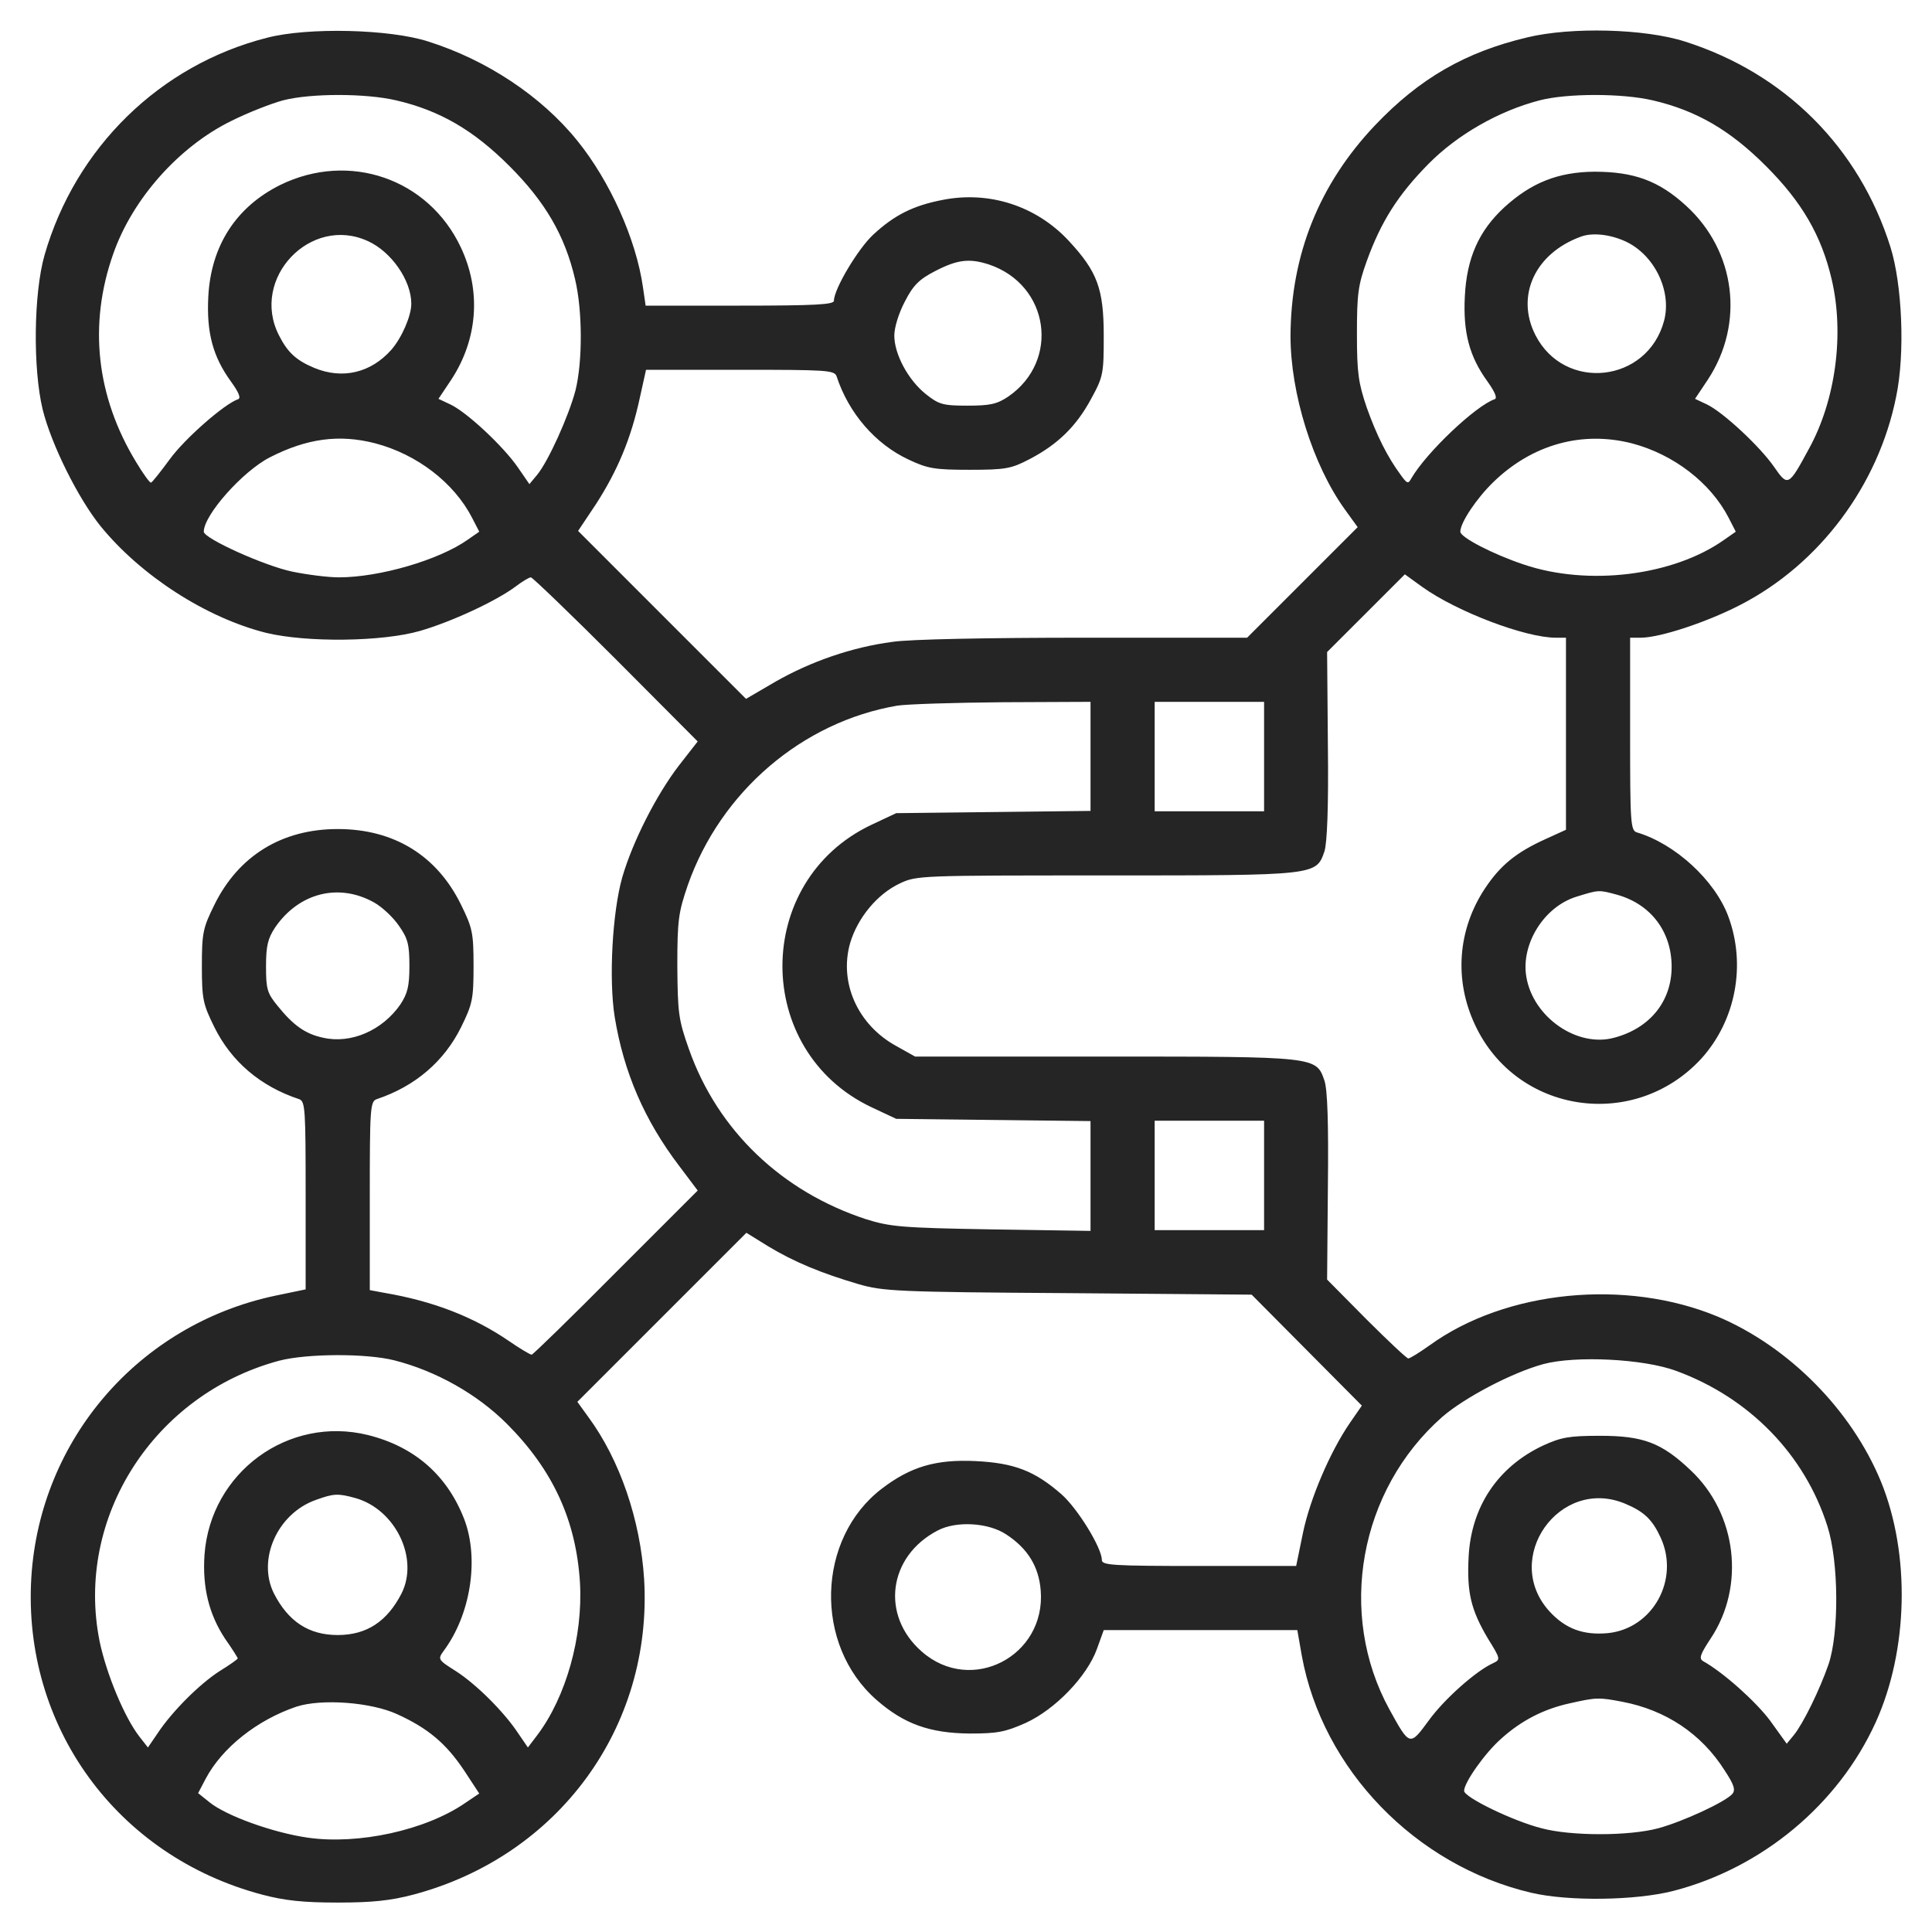 <svg width="55" height="55" viewBox="0 0 55 55" fill="none" xmlns="http://www.w3.org/2000/svg">
<g clip-path="url(#clip0_204_320)">
<path d="M7.605 1.074C4.555 1.848 2.148 4.2 1.268 7.262C0.956 8.357 0.935 10.495 1.214 11.655C1.461 12.654 2.224 14.19 2.868 14.985C4.018 16.393 5.865 17.585 7.573 18.015C8.723 18.294 10.871 18.273 11.956 17.961C12.848 17.703 14.126 17.112 14.684 16.693C14.867 16.554 15.06 16.436 15.114 16.436C15.157 16.436 16.253 17.488 17.531 18.767L19.862 21.108L19.325 21.796C18.691 22.623 18.015 23.944 17.714 24.976C17.434 25.964 17.327 27.865 17.499 28.95C17.757 30.529 18.348 31.894 19.336 33.193L19.862 33.892L17.531 36.223C16.253 37.512 15.168 38.565 15.136 38.565C15.093 38.565 14.803 38.393 14.491 38.178C13.471 37.48 12.321 37.039 10.935 36.803L10.527 36.727V34.042C10.527 31.582 10.538 31.356 10.721 31.292C11.816 30.927 12.643 30.218 13.127 29.24C13.449 28.585 13.481 28.445 13.481 27.5C13.481 26.555 13.449 26.415 13.127 25.76C12.439 24.352 11.215 23.601 9.614 23.601C8.024 23.601 6.789 24.363 6.102 25.76C5.779 26.415 5.747 26.555 5.747 27.5C5.747 28.445 5.779 28.585 6.102 29.24C6.585 30.218 7.412 30.927 8.519 31.292C8.69 31.356 8.701 31.582 8.701 34.031V36.706L7.82 36.889C3.953 37.716 1.139 40.971 0.892 44.902C0.634 49.135 3.319 52.841 7.466 53.937C8.11 54.108 8.647 54.162 9.614 54.162C10.581 54.162 11.118 54.108 11.763 53.937C15.898 52.841 18.584 49.167 18.337 44.956C18.23 43.27 17.649 41.562 16.747 40.337L16.436 39.907L18.842 37.501L21.248 35.095L21.871 35.481C22.602 35.922 23.375 36.244 24.438 36.556C25.137 36.76 25.545 36.781 30.411 36.813L35.632 36.856L37.2 38.435L38.769 40.015L38.435 40.498C37.866 41.325 37.297 42.657 37.093 43.635L36.899 44.58H34.139C31.657 44.58 31.367 44.559 31.367 44.408C31.367 44.065 30.68 42.947 30.218 42.539C29.455 41.873 28.875 41.648 27.768 41.594C26.641 41.54 25.921 41.755 25.105 42.378C23.246 43.796 23.16 46.825 24.954 48.394C25.738 49.081 26.469 49.339 27.607 49.35C28.392 49.35 28.617 49.307 29.197 49.049C30.046 48.662 30.948 47.717 31.227 46.943L31.421 46.406H34.171H36.932L37.06 47.137C37.651 50.37 40.294 53.109 43.592 53.883C44.645 54.13 46.557 54.108 47.642 53.829C50.166 53.174 52.336 51.369 53.399 49.027C54.323 46.986 54.388 44.247 53.55 42.185C52.712 40.144 50.929 38.339 48.898 37.48C46.288 36.395 42.872 36.727 40.702 38.296C40.412 38.5 40.144 38.672 40.09 38.672C40.047 38.672 39.51 38.167 38.897 37.555L37.78 36.427L37.802 33.795C37.823 31.98 37.791 31.023 37.705 30.766C37.469 30.078 37.501 30.078 31.453 30.078H26.05L25.513 29.777C24.417 29.176 23.88 27.973 24.202 26.845C24.417 26.125 24.976 25.448 25.62 25.148C26.093 24.922 26.222 24.922 31.475 24.922C37.49 24.922 37.469 24.922 37.705 24.234C37.78 23.987 37.823 22.999 37.802 21.216L37.78 18.562L38.887 17.456L39.993 16.35L40.498 16.715C41.476 17.413 43.42 18.154 44.29 18.154H44.58V20.883V23.622L43.989 23.891C43.162 24.267 42.711 24.632 42.27 25.298C41.497 26.469 41.39 27.898 41.991 29.176C43.173 31.711 46.535 32.205 48.437 30.132C49.414 29.047 49.715 27.468 49.199 26.082C48.812 25.051 47.684 24.02 46.6 23.697C46.417 23.644 46.406 23.418 46.406 20.894V18.154H46.707C47.255 18.154 48.587 17.714 49.543 17.22C51.799 16.06 53.475 13.815 53.98 11.29C54.237 10.065 54.151 8.1 53.818 7.036C52.927 4.2 50.81 2.084 47.964 1.182C46.825 0.816 44.73 0.763 43.484 1.063C41.712 1.482 40.412 2.234 39.145 3.566C37.555 5.242 36.749 7.251 36.738 9.561C36.738 11.204 37.372 13.234 38.285 14.502L38.65 15.007L37.071 16.586L35.503 18.154H30.862C28.177 18.154 25.878 18.197 25.405 18.273C24.256 18.423 23.085 18.831 22.086 19.4L21.237 19.895L18.852 17.51L16.457 15.114L16.973 14.341C17.574 13.406 17.961 12.493 18.208 11.354L18.391 10.527H21.065C23.525 10.527 23.751 10.538 23.815 10.71C24.159 11.763 24.922 12.644 25.867 13.084C26.415 13.342 26.608 13.374 27.607 13.374C28.628 13.374 28.789 13.342 29.305 13.073C30.11 12.654 30.637 12.139 31.056 11.365C31.41 10.721 31.421 10.635 31.421 9.561C31.421 8.218 31.238 7.734 30.433 6.864C29.509 5.865 28.166 5.425 26.823 5.693C25.996 5.854 25.459 6.123 24.857 6.682C24.428 7.079 23.74 8.229 23.74 8.562C23.74 8.669 23.225 8.701 21.065 8.701H18.38L18.305 8.186C18.111 6.811 17.359 5.146 16.436 4.007C15.415 2.739 13.857 1.708 12.192 1.182C11.097 0.827 8.766 0.773 7.605 1.074ZM11.279 2.857C12.525 3.147 13.481 3.706 14.502 4.727C15.522 5.747 16.081 6.703 16.371 7.949C16.586 8.852 16.586 10.302 16.382 11.118C16.188 11.849 15.608 13.138 15.286 13.524L15.071 13.782L14.738 13.299C14.33 12.708 13.299 11.741 12.826 11.516L12.482 11.354L12.848 10.807C13.6 9.657 13.707 8.282 13.116 7.036C12.192 5.081 9.937 4.308 7.981 5.264C6.725 5.887 6.005 6.993 5.93 8.443C5.876 9.464 6.059 10.151 6.574 10.86C6.8 11.172 6.864 11.333 6.778 11.365C6.392 11.494 5.253 12.493 4.834 13.073C4.565 13.438 4.329 13.739 4.297 13.739C4.265 13.75 4.071 13.481 3.878 13.159C2.739 11.29 2.514 9.238 3.223 7.229C3.77 5.661 5.092 4.179 6.574 3.448C7.068 3.201 7.734 2.943 8.057 2.857C8.841 2.653 10.409 2.653 11.279 2.857ZM47.051 2.857C48.297 3.147 49.253 3.706 50.273 4.727C51.294 5.747 51.852 6.703 52.143 7.949C52.508 9.496 52.261 11.387 51.498 12.773C50.918 13.847 50.897 13.857 50.51 13.299C50.102 12.708 49.059 11.741 48.598 11.516L48.254 11.354L48.619 10.807C49.672 9.206 49.414 7.144 47.996 5.854C47.223 5.146 46.514 4.888 45.386 4.888C44.355 4.898 43.592 5.199 42.818 5.908C42.099 6.574 41.755 7.348 41.701 8.433C41.647 9.464 41.83 10.151 42.346 10.86C42.55 11.15 42.636 11.333 42.55 11.365C42.013 11.548 40.605 12.88 40.176 13.621C40.09 13.782 40.058 13.771 39.886 13.535C39.488 12.998 39.188 12.386 38.908 11.602C38.672 10.903 38.629 10.624 38.629 9.507C38.629 8.379 38.661 8.121 38.908 7.434C39.316 6.306 39.8 5.543 40.67 4.662C41.486 3.835 42.668 3.158 43.828 2.857C44.612 2.653 46.181 2.653 47.051 2.857ZM10.474 6.864C11.14 7.165 11.709 7.981 11.709 8.647C11.709 8.991 11.44 9.614 11.14 9.958C10.559 10.613 9.754 10.807 8.948 10.474C8.433 10.259 8.186 10.033 7.938 9.539C7.122 7.928 8.841 6.112 10.474 6.864ZM46.256 6.864C47.094 7.24 47.599 8.282 47.373 9.131C46.9 10.903 44.537 11.161 43.71 9.539C43.141 8.422 43.699 7.208 45.01 6.735C45.332 6.617 45.826 6.671 46.256 6.864ZM28.155 7.53C29.874 8.11 30.186 10.27 28.703 11.29C28.381 11.505 28.188 11.548 27.543 11.548C26.845 11.548 26.727 11.516 26.351 11.215C25.856 10.817 25.459 10.087 25.459 9.55C25.459 9.324 25.588 8.905 25.76 8.583C25.996 8.121 26.168 7.949 26.63 7.713C27.253 7.391 27.597 7.348 28.155 7.53ZM10.688 12.622C11.87 12.934 12.923 13.739 13.438 14.738L13.643 15.136L13.32 15.361C12.504 15.941 10.807 16.436 9.646 16.436C9.335 16.436 8.744 16.36 8.325 16.274C7.541 16.113 5.801 15.329 5.801 15.136C5.801 14.663 6.907 13.417 7.681 13.02C8.733 12.482 9.657 12.354 10.688 12.622ZM46.46 12.622C47.642 12.934 48.694 13.739 49.21 14.738L49.414 15.136L49.092 15.361C47.642 16.393 45.214 16.693 43.377 16.07C42.507 15.78 41.572 15.297 41.572 15.136C41.572 14.878 42.034 14.19 42.507 13.729C43.613 12.654 45.031 12.257 46.46 12.622ZM31.045 21.527V23.085L28.284 23.117L25.513 23.149L24.804 23.482C21.431 25.083 21.431 29.917 24.804 31.518L25.513 31.851L28.284 31.883L31.045 31.915V33.483V35.041L28.23 34.998C25.663 34.955 25.341 34.923 24.653 34.708C22.258 33.924 20.432 32.184 19.615 29.874C19.314 29.025 19.293 28.843 19.282 27.5C19.282 26.189 19.314 25.975 19.583 25.19C20.518 22.537 22.838 20.55 25.545 20.088C25.824 20.045 27.178 20.002 28.553 19.991L31.045 19.98V21.527ZM35.986 21.538V23.096H34.429H32.871V21.538V19.98H34.429H35.986V21.538ZM10.656 25.695C10.882 25.824 11.193 26.114 11.354 26.351C11.612 26.716 11.655 26.888 11.655 27.5C11.655 28.08 11.601 28.284 11.397 28.596C10.882 29.337 9.99 29.724 9.195 29.541C8.69 29.434 8.347 29.186 7.906 28.639C7.605 28.273 7.573 28.155 7.573 27.511C7.573 26.92 7.627 26.716 7.831 26.404C8.508 25.416 9.646 25.126 10.656 25.695ZM46.03 25.47C46.997 25.738 47.588 26.523 47.588 27.521C47.588 28.51 46.965 29.273 45.955 29.541C44.902 29.831 43.645 28.961 43.452 27.811C43.291 26.877 43.957 25.803 44.892 25.523C45.515 25.33 45.515 25.33 46.03 25.47ZM35.986 33.462V35.02H34.429H32.871V33.462V31.904H34.429H35.986V33.462ZM11.226 38.726C12.407 39.026 13.578 39.682 14.427 40.53C15.748 41.852 16.403 43.291 16.511 45.063C16.597 46.6 16.113 48.308 15.297 49.393L15.028 49.747L14.749 49.339C14.351 48.737 13.557 47.942 12.966 47.566C12.472 47.255 12.461 47.233 12.622 47.008C13.396 45.977 13.643 44.398 13.224 43.27C12.74 42.002 11.806 41.185 10.474 40.852C8.207 40.294 5.994 41.916 5.822 44.258C5.758 45.192 5.951 45.955 6.402 46.643C6.606 46.933 6.768 47.19 6.768 47.212C6.768 47.233 6.542 47.395 6.263 47.566C5.672 47.942 4.888 48.737 4.49 49.339L4.211 49.747L3.975 49.446C3.545 48.898 3.029 47.652 2.836 46.728C2.127 43.205 4.383 39.692 7.949 38.736C8.733 38.532 10.42 38.522 11.226 38.726ZM47.717 39.026C49.801 39.789 51.38 41.411 52.024 43.452C52.347 44.462 52.357 46.481 52.057 47.373C51.809 48.093 51.337 49.06 51.068 49.393L50.864 49.64L50.392 48.984C49.983 48.437 49.059 47.609 48.48 47.287C48.361 47.212 48.404 47.094 48.694 46.653C49.693 45.16 49.446 43.087 48.125 41.852C47.298 41.067 46.772 40.874 45.547 40.874C44.666 40.874 44.44 40.917 43.925 41.153C42.647 41.755 41.884 42.883 41.809 44.312C41.755 45.332 41.873 45.826 42.356 46.643C42.722 47.233 42.722 47.244 42.496 47.352C42.023 47.566 41.11 48.372 40.67 48.984C40.133 49.715 40.133 49.715 39.553 48.662C38.059 45.934 38.693 42.421 41.057 40.337C41.69 39.789 43.033 39.08 43.935 38.833C44.859 38.586 46.793 38.683 47.717 39.026ZM10.119 42.647C11.258 42.969 11.934 44.365 11.43 45.364C11.021 46.159 10.441 46.546 9.614 46.546C8.787 46.546 8.207 46.159 7.799 45.364C7.315 44.398 7.895 43.087 8.991 42.7C9.496 42.518 9.614 42.507 10.119 42.647ZM46.267 42.808C46.804 43.033 47.04 43.259 47.276 43.774C47.824 44.967 47.051 46.363 45.772 46.492C45.063 46.557 44.559 46.363 44.107 45.869C42.743 44.365 44.397 42.023 46.267 42.808ZM28.639 43.678C29.251 44.075 29.573 44.591 29.627 45.278C29.777 47.148 27.65 48.254 26.243 47.019C25.061 45.987 25.287 44.301 26.694 43.57C27.221 43.291 28.134 43.345 28.639 43.678ZM46.191 48.447C47.427 48.684 48.437 49.36 49.092 50.392C49.36 50.8 49.414 50.95 49.317 51.068C49.124 51.294 47.921 51.852 47.212 52.046C46.374 52.272 44.72 52.272 43.882 52.046C43.076 51.842 41.68 51.165 41.68 50.982C41.68 50.746 42.27 49.908 42.732 49.5C43.302 48.984 43.946 48.651 44.688 48.49C45.45 48.318 45.515 48.318 46.191 48.447ZM11.312 48.802C12.182 49.199 12.697 49.629 13.213 50.402L13.643 51.058L13.245 51.326C12.106 52.11 10.194 52.519 8.766 52.315C7.777 52.175 6.435 51.691 5.962 51.305L5.64 51.047L5.854 50.639C6.327 49.747 7.326 48.963 8.433 48.587C9.152 48.351 10.57 48.458 11.312 48.802Z" fill="#252525"/>
</g>
<defs>
<clipPath id="clip0_204_320">
<rect width="55" height="55" fill="white"/>
</clipPath>
</defs>
</svg>
